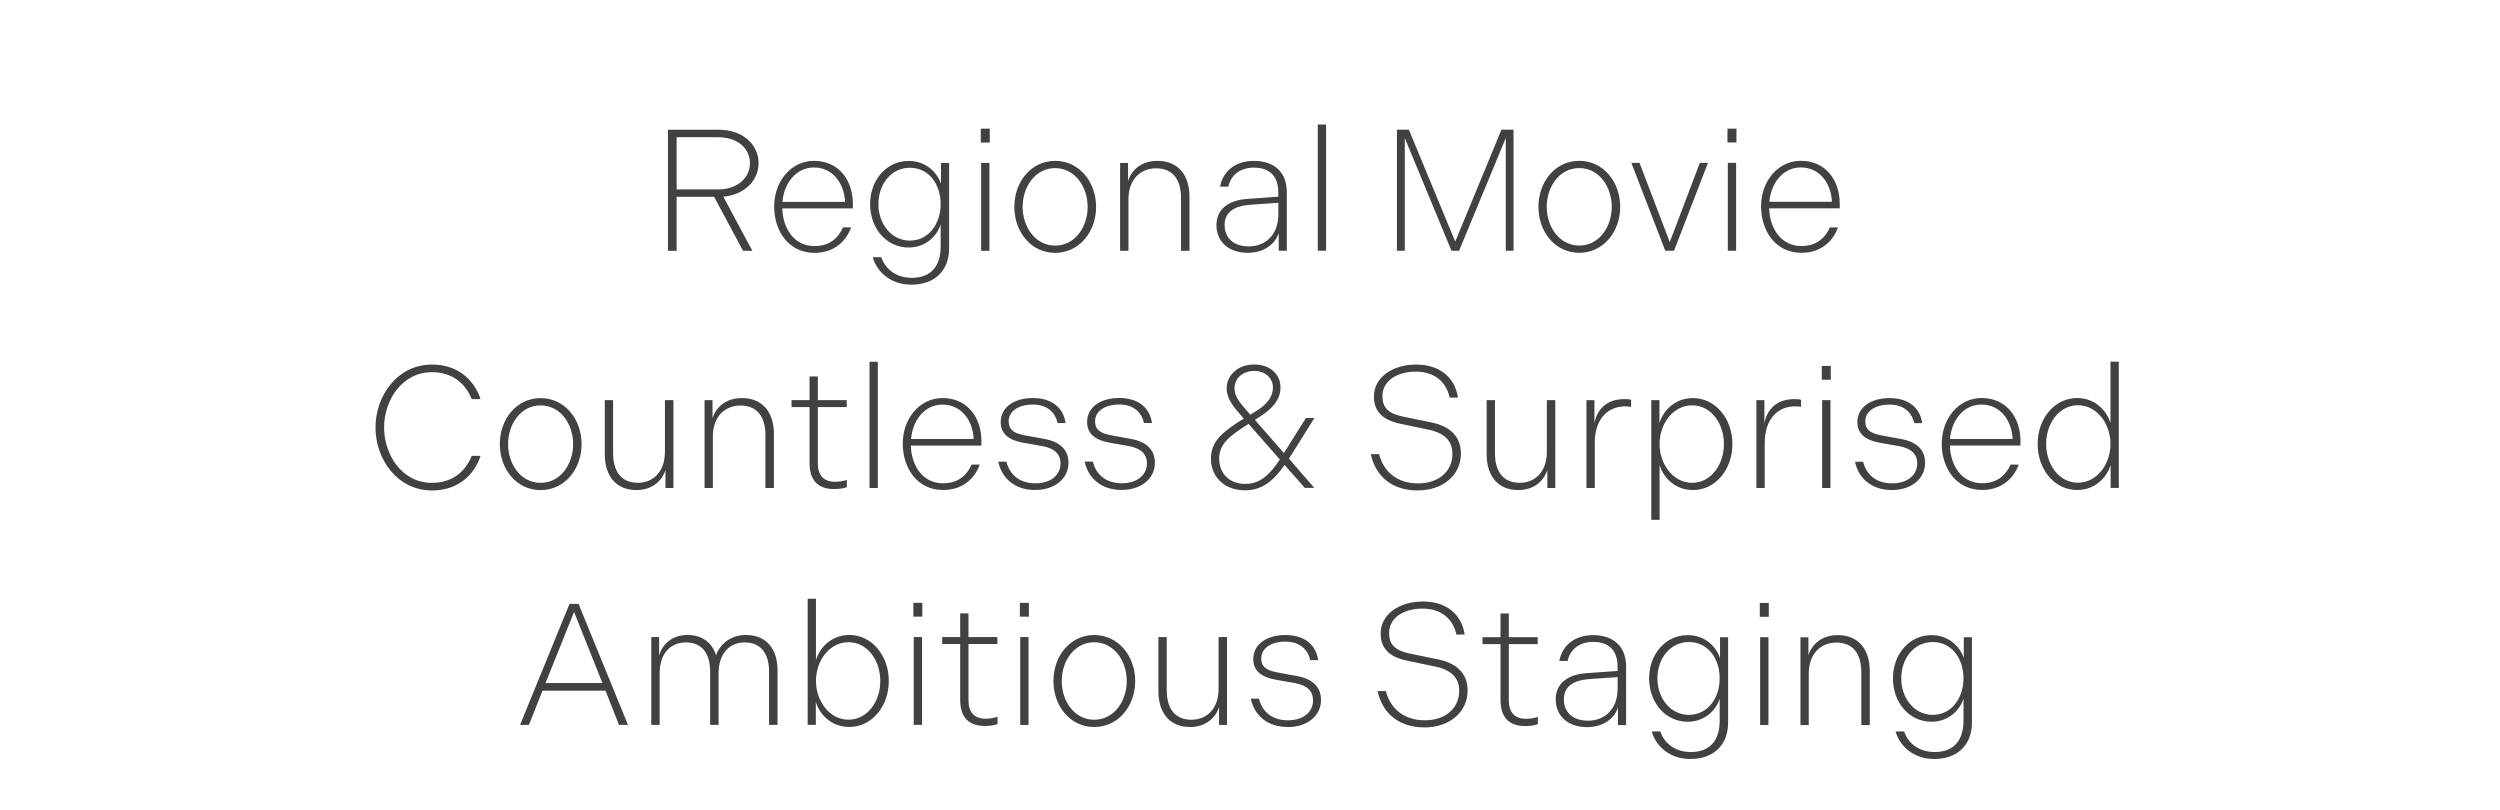 <?xml version="1.0" encoding="UTF-8"?><svg id="Layer_1" xmlns="http://www.w3.org/2000/svg" viewBox="0 0 506 164"><defs><style>.cls-1{fill:#414042;}</style></defs><path class="cls-1" d="m384.81,137.3c0-3.95,2.52-7.35,6.37-7.35s6.23,3.32,6.23,7.35-2.45,7.39-6.23,7.39-6.37-3.43-6.37-7.39m-1.68,0c0,4.93,3.32,8.78,7.8,8.78,3.5,0,5.81-2.42,6.48-4.69v4.48c0,3.92-1.89,6.34-5.85,6.34-3.15,0-5.36-1.75-6.16-4.16h-1.75c.95,3.19,3.82,5.57,7.84,5.57,4.76,0,7.63-2.91,7.63-7.35v-17.29h-1.65v4.23c-.73-2.31-3.04-4.66-6.54-4.66-4.48,0-7.8,3.85-7.8,8.75m-18.72,9.45h1.68v-10.43c0-3.99,2.42-6.26,5.6-6.26,3.39,0,5.04,2.31,5.04,6.02v10.67h1.71v-10.95c0-4.34-2.27-7.25-6.47-7.25-3.08,0-5.21,1.68-5.95,4.1v-3.67h-1.61v17.78Zm-8.16,0h1.68v-17.78h-1.68v17.78Zm-.07-21.91h1.82v-2.8h-1.82v2.8Zm-20.72,12.46c0-3.95,2.52-7.35,6.37-7.35s6.23,3.32,6.23,7.35-2.45,7.39-6.23,7.39-6.37-3.43-6.37-7.39m-1.68,0c0,4.93,3.33,8.78,7.81,8.78,3.5,0,5.81-2.42,6.47-4.69v4.48c0,3.92-1.89,6.34-5.85,6.34-3.15,0-5.35-1.75-6.16-4.16h-1.75c.94,3.19,3.81,5.57,7.84,5.57,4.76,0,7.63-2.91,7.63-7.35v-17.29h-1.64v4.23c-.73-2.31-3.04-4.66-6.54-4.66-4.48,0-7.81,3.85-7.81,8.75m-17.25,4.23c0-2.52,1.82-3.85,5.21-4.09l5.67-.39v2.27c0,4.38-2.77,6.55-5.99,6.55s-4.9-1.82-4.9-4.34m-1.64.04c0,3.25,2.38,5.6,6.33,5.6,3.33,0,5.57-1.78,6.27-3.99v3.57h1.64v-11.86c0-3.92-2.42-6.34-6.68-6.34-3.71,0-6.27,2.1-6.83,5.22h1.68c.49-2.27,2.31-3.85,5.18-3.85,3.15,0,4.93,1.72,4.93,5.04v.84l-6.27.45c-3.85.25-6.26,2.1-6.26,5.32m-6.23,5.39c1.02,0,2.07-.14,2.62-.39v-1.47c-.63.21-1.47.39-2.41.39-2.35,0-3.47-1.4-3.47-3.71v-11.41h5.85v-1.4h-5.85v-4.8h-1.68v4.8h-3.64v1.4h3.64v11.3c0,3.36,1.58,5.28,4.93,5.28m-20.3.28c5.07,0,8.71-3.12,8.71-7.46,0-3.29-1.99-5.49-5.95-6.3l-5.77-1.19c-3.04-.63-4.17-1.89-4.17-4.13,0-3.08,2.9-4.97,6.79-4.97,3.68,0,6.12,2,6.83,5.25h1.68c-.63-4.09-3.67-6.68-8.47-6.68s-8.54,2.59-8.54,6.47c0,2.94,1.68,4.73,5.29,5.49l5.71,1.19c3.29.67,4.9,2.27,4.9,4.94,0,3.39-2.66,5.95-6.96,5.95s-7-2.45-7.88-5.91h-1.68c.95,4.38,4.17,7.35,9.52,7.35m-27.65-.07c3.78,0,6.68-2.2,6.68-5.49,0-2.56-1.61-4.24-4.83-4.83l-4.02-.74c-2.27-.42-3.25-1.19-3.25-2.84,0-2.06,2.03-3.39,4.9-3.39s4.52,1.54,5.01,3.74h1.61c-.42-3.11-2.8-5.08-6.62-5.08s-6.51,1.89-6.51,4.87c0,2.31,1.57,3.64,4.44,4.16l3.99.7c2.52.45,3.67,1.68,3.67,3.47,0,2.45-2.03,4.06-5.08,4.06-3.25,0-5.21-1.75-5.88-4.38h-1.65c.74,3.4,3.36,5.74,7.52,5.74m-26.21-7.24c0,4.34,2.24,7.24,6.4,7.24,3.08,0,5.15-1.75,5.88-4.06v3.64h1.61v-17.78h-1.71v10.47c0,3.99-2.35,6.26-5.5,6.26-3.36,0-5-2.31-5-6.02v-10.71h-1.68v10.95Zm-12.99,5.77c-4.03,0-6.58-3.78-6.58-7.84s2.55-7.84,6.58-7.84,6.58,3.78,6.58,7.84-2.56,7.84-6.58,7.84m0,1.47c4.87,0,8.29-4.23,8.29-9.31s-3.43-9.31-8.29-9.31-8.26,4.24-8.26,9.31,3.39,9.31,8.26,9.31m-14.98-.42h1.68v-17.78h-1.68v17.78Zm-.07-21.91h1.82v-2.8h-1.82v2.8Zm-7.14,22.12c1.01,0,2.06-.14,2.62-.39v-1.47c-.63.21-1.47.39-2.42.39-2.35,0-3.46-1.4-3.46-3.71v-11.41h5.85v-1.4h-5.85v-4.8h-1.68v4.8h-3.64v1.4h3.64v11.3c0,3.36,1.58,5.28,4.94,5.28m-14.35-.21h1.68v-17.78h-1.68v17.78Zm-.07-21.91h1.82v-2.8h-1.82v2.8Zm-19.71,13.02c0-4.09,2.7-7.84,6.58-7.84s6.44,3.71,6.44,7.84-2.59,7.84-6.44,7.84-6.58-3.78-6.58-7.84m-1.68,8.89h1.65v-4.65c.77,2.56,3.15,5.07,6.79,5.07,4.51,0,7.98-4.13,7.98-9.31s-3.47-9.31-7.98-9.31c-3.57,0-5.99,2.49-6.76,5.08v-12.42h-1.68v25.55Zm-31.64,0h1.68v-10.43c0-4.09,2.24-6.26,5.32-6.26,3.33,0,4.9,2.31,4.9,5.95v10.74h1.71v-10.43c0-4.06,2.24-6.26,5.29-6.26,3.32,0,4.93,2.31,4.93,5.95v10.74h1.71v-11.02c0-4.3-2.21-7.18-6.4-7.18-2.97,0-5.21,1.75-6.05,4.1-.77-2.49-2.73-4.1-5.81-4.1-2.91,0-5.01,1.72-5.71,4.17v-3.74h-1.58v17.78Zm-21.42-8.47l5.78-14.39,5.74,14.39h-11.51Zm-5.14,8.47h1.78l2.76-6.93h12.74l2.73,6.93h1.82l-10.01-24.5h-1.82l-10.01,24.5Z"/><path class="cls-1" d="m427.16,89.86c0,4.06-2.7,7.84-6.58,7.84s-6.44-3.71-6.44-7.84,2.59-7.84,6.44-7.84,6.58,3.74,6.58,7.84m1.68,8.89v-25.55h-1.68v12.43c-.77-2.59-3.18-5.07-6.76-5.07-4.52,0-7.98,4.1-7.98,9.31s3.46,9.31,7.98,9.31c3.64,0,6.02-2.52,6.79-5.07v4.65h1.64Zm-34.16-9.9c.28-3.61,2.62-6.97,6.37-6.97s6.12,3.12,6.3,6.97h-12.67Zm-1.68.94c0,4.79,2.8,9.38,8.19,9.38,3.64,0,6.3-2.06,7.39-5.14h-1.64c-.95,2.17-2.77,3.78-5.74,3.78-4.27,0-6.44-3.71-6.54-7.63h14.28v-.94c0-4.58-2.7-8.68-7.88-8.68-4.65,0-8.05,4.17-8.05,9.24m-10.05,9.38c3.78,0,6.68-2.2,6.68-5.49,0-2.56-1.61-4.24-4.83-4.83l-4.03-.74c-2.27-.42-3.25-1.19-3.25-2.83,0-2.07,2.03-3.4,4.9-3.4s4.51,1.54,5.01,3.75h1.61c-.42-3.11-2.8-5.07-6.61-5.07s-6.51,1.89-6.51,4.86c0,2.31,1.58,3.64,4.45,4.17l3.99.7c2.52.46,3.68,1.68,3.68,3.47,0,2.45-2.03,4.06-5.08,4.06-3.26,0-5.21-1.75-5.88-4.38h-1.64c.73,3.4,3.36,5.74,7.52,5.74m-14.17-.42h1.68v-17.78h-1.68v17.78Zm-.07-21.91h1.82v-2.8h-1.82v2.8Zm-13.23,21.91h1.68v-9.14c0-4.86,2.66-7.38,6.16-7.38.46,0,.84.03,1.19.1v-1.43c-.32-.11-.84-.14-1.36-.14-3.46,0-5.49,1.96-6.06,4.86v-4.65h-1.61v17.78Zm-19.6-8.89c0-4.1,2.7-7.84,6.58-7.84s6.44,3.71,6.44,7.84-2.59,7.84-6.44,7.84-6.58-3.78-6.58-7.84m-1.68-8.89v24.22h1.68v-11.09c.77,2.59,3.18,5.07,6.76,5.07,4.52,0,7.98-4.13,7.98-9.31s-3.46-9.31-7.98-9.31c-3.64,0-6.02,2.52-6.79,5.07v-4.65h-1.64Zm-13.12,17.78h1.68v-9.14c0-4.86,2.66-7.38,6.16-7.38.45,0,.84.03,1.19.1v-1.43c-.32-.11-.84-.14-1.37-.14-3.46,0-5.49,1.96-6.05,4.86v-4.65h-1.61v17.78Zm-20.2-6.82c0,4.34,2.24,7.24,6.4,7.24,3.08,0,5.14-1.75,5.88-4.06v3.64h1.61v-17.78h-1.71v10.47c0,3.99-2.35,6.26-5.49,6.26-3.36,0-5.01-2.31-5.01-6.02v-10.71h-1.68v10.96Zm-13.93,7.31c5.08,0,8.72-3.11,8.72-7.45,0-3.29-2-5.5-5.95-6.3l-5.77-1.19c-3.05-.63-4.17-1.89-4.17-4.13,0-3.08,2.9-4.97,6.79-4.97,3.67,0,6.12,2,6.82,5.25h1.68c-.63-4.1-3.68-6.68-8.47-6.68s-8.54,2.59-8.54,6.47c0,2.94,1.68,4.72,5.29,5.5l5.7,1.19c3.29.67,4.9,2.28,4.9,4.94,0,3.39-2.66,5.95-6.96,5.95s-7-2.45-7.88-5.92h-1.68c.95,4.38,4.17,7.35,9.52,7.35m-34.93-1.33c-3.25,0-5.28-2.14-5.28-5.11,0-3.22,2.49-4.79,5.95-7.04l6.33,7.21c-1.99,2.98-3.88,4.94-7,4.94m-2.17-19.36c0-2.1,1.75-3.5,3.99-3.5s3.78,1.47,3.78,3.32c0,2.1-1.37,3.57-3.54,4.9l-1.05.63-.35-.42c-1.65-1.89-2.84-3.15-2.84-4.93m11.48,13.54l4.69-7.52h-1.71l-4.24,6.75-.21.35-5.88-6.72.84-.53c2.41-1.54,4.34-3.32,4.34-6.06,0-2.56-2.03-4.62-5.32-4.62s-5.57,2.14-5.57,4.86c0,2.1,1.4,3.75,3.04,5.6l.42.49c-3.99,2.49-6.65,4.41-6.65,8.12,0,3.5,2.55,6.4,6.9,6.4,3.57,0,5.88-2.06,8.01-5.14l4.1,4.65h1.92l-5.14-5.92c.14-.24.28-.49.45-.74m-34.26,7.07c3.78,0,6.68-2.2,6.68-5.49,0-2.56-1.61-4.24-4.83-4.83l-4.03-.74c-2.27-.42-3.25-1.19-3.25-2.83,0-2.07,2.03-3.4,4.9-3.4s4.51,1.54,5.01,3.75h1.61c-.42-3.11-2.8-5.07-6.62-5.07s-6.51,1.89-6.51,4.86c0,2.31,1.57,3.64,4.44,4.17l3.99.7c2.52.46,3.68,1.68,3.68,3.47,0,2.45-2.03,4.06-5.07,4.06-3.26,0-5.22-1.75-5.88-4.38h-1.65c.74,3.4,3.36,5.74,7.53,5.74m-17.5,0c3.78,0,6.69-2.2,6.69-5.49,0-2.56-1.61-4.24-4.83-4.83l-4.03-.74c-2.27-.42-3.25-1.19-3.25-2.83,0-2.07,2.03-3.4,4.9-3.4s4.51,1.54,5.01,3.75h1.61c-.42-3.11-2.8-5.07-6.62-5.07s-6.51,1.89-6.51,4.86c0,2.31,1.57,3.64,4.44,4.17l3.99.7c2.52.46,3.68,1.68,3.68,3.47,0,2.45-2.03,4.06-5.08,4.06-3.25,0-5.21-1.75-5.88-4.38h-1.65c.74,3.4,3.36,5.74,7.52,5.74m-25.16-10.32c.28-3.61,2.62-6.97,6.37-6.97s6.12,3.12,6.3,6.97h-12.67Zm-1.68.94c0,4.79,2.8,9.38,8.19,9.38,3.64,0,6.3-2.06,7.38-5.14h-1.65c-.94,2.17-2.76,3.78-5.74,3.78-4.27,0-6.44-3.71-6.54-7.63h14.28v-.94c0-4.58-2.7-8.68-7.88-8.68-4.65,0-8.05,4.17-8.05,9.24m-6.72,8.96h1.68v-25.55h-1.68v25.55Zm-7.21.21c1.01,0,2.07-.14,2.62-.38v-1.47c-.63.21-1.47.38-2.41.38-2.35,0-3.46-1.4-3.46-3.71v-11.41h5.85v-1.4h-5.85v-4.79h-1.68v4.79h-3.64v1.4h3.64v11.31c0,3.36,1.57,5.28,4.93,5.28m-26.18-.21h1.68v-10.43c0-3.99,2.42-6.26,5.6-6.26,3.4,0,5.04,2.31,5.04,6.02v10.67h1.72v-10.96c0-4.34-2.28-7.24-6.48-7.24-3.08,0-5.21,1.68-5.95,4.1v-3.68h-1.61v17.78Zm-20.19-6.82c0,4.34,2.24,7.24,6.4,7.24,3.08,0,5.15-1.75,5.88-4.06v3.64h1.61v-17.78h-1.72v10.47c0,3.99-2.35,6.26-5.49,6.26-3.36,0-5-2.31-5-6.02v-10.71h-1.68v10.96Zm-12.99,5.78c-4.03,0-6.58-3.78-6.58-7.84s2.56-7.84,6.58-7.84,6.58,3.78,6.58,7.84-2.56,7.84-6.58,7.84m0,1.47c4.86,0,8.29-4.23,8.29-9.31s-3.43-9.31-8.29-9.31-8.26,4.24-8.26,9.31,3.4,9.31,8.26,9.31m-21.98.07c5,0,8.43-2.83,9.83-7h-1.79c-1.26,3.15-3.89,5.46-8.05,5.46-6.12,0-9.69-5.74-9.69-11.2s3.57-11.2,9.69-11.2c4.16,0,6.79,2.31,8.05,5.46h1.79c-1.4-4.17-4.83-7-9.83-7-7.07,0-11.44,6.37-11.44,12.74s4.37,12.74,11.44,12.74"/><path class="cls-1" d="m358.12,40.85c.28-3.6,2.62-6.96,6.37-6.96s6.12,3.11,6.3,6.96h-12.67Zm-1.68.94c0,4.8,2.8,9.38,8.19,9.38,3.64,0,6.3-2.07,7.38-5.15h-1.64c-.95,2.17-2.77,3.78-5.74,3.78-4.27,0-6.44-3.71-6.55-7.63h14.28v-.94c0-4.58-2.7-8.68-7.88-8.68-4.65,0-8.05,4.17-8.05,9.24m-6.72,8.96h1.68v-17.78h-1.68v17.78Zm-.07-21.91h1.82v-2.8h-1.82v2.8Zm-12.6,21.91h1.79l6.86-17.78h-1.64l-6.09,16.03-6.12-16.03h-1.65l6.86,17.78Zm-17.4-1.05c-4.02,0-6.58-3.78-6.58-7.84s2.56-7.84,6.58-7.84,6.58,3.78,6.58,7.84-2.55,7.84-6.58,7.84m0,1.47c4.86,0,8.29-4.24,8.29-9.31s-3.43-9.31-8.29-9.31-8.26,4.24-8.26,9.31,3.39,9.31,8.26,9.31m-36.89-.42h1.58v-22.82l9.45,22.82h1.54l9.45-22.82v22.82h1.57v-24.5h-2.45l-9.35,22.65-9.38-22.65h-2.42v24.5Zm-16.03,0h1.68v-25.55h-1.68v25.55Zm-18.86-5.21c0-2.52,1.82-3.85,5.21-4.1l5.67-.39v2.28c0,4.38-2.76,6.54-5.98,6.54s-4.9-1.82-4.9-4.34m-1.65.04c0,3.25,2.38,5.6,6.34,5.6,3.32,0,5.56-1.79,6.26-3.99v3.57h1.64v-11.86c0-3.92-2.42-6.33-6.68-6.33-3.71,0-6.26,2.1-6.83,5.22h1.68c.49-2.28,2.31-3.85,5.18-3.85,3.15,0,4.93,1.71,4.93,5.04v.84l-6.26.45c-3.85.25-6.26,2.1-6.26,5.32m-19.49,5.18h1.68v-10.43c0-3.99,2.41-6.26,5.6-6.26,3.4,0,5.04,2.31,5.04,6.02v10.67h1.71v-10.95c0-4.34-2.28-7.25-6.48-7.25-3.08,0-5.21,1.68-5.95,4.1v-3.68h-1.61v17.78Zm-13.16-1.05c-4.02,0-6.58-3.78-6.58-7.84s2.56-7.84,6.58-7.84,6.58,3.78,6.58,7.84-2.55,7.84-6.58,7.84m0,1.47c4.87,0,8.29-4.24,8.29-9.31s-3.43-9.31-8.29-9.31-8.26,4.24-8.26,9.31,3.4,9.31,8.26,9.31m-14.98-.42h1.68v-17.78h-1.68v17.78Zm-.07-21.91h1.82v-2.8h-1.82v2.8Zm-20.72,12.46c0-3.96,2.52-7.35,6.37-7.35s6.23,3.32,6.23,7.35-2.45,7.39-6.23,7.39-6.37-3.43-6.37-7.39m-1.68,0c0,4.93,3.32,8.79,7.8,8.79,3.5,0,5.81-2.42,6.48-4.69v4.48c0,3.92-1.89,6.34-5.85,6.34-3.15,0-5.36-1.75-6.16-4.17h-1.75c.94,3.18,3.82,5.56,7.84,5.56,4.76,0,7.63-2.9,7.63-7.35v-17.29h-1.65v4.24c-.74-2.31-3.04-4.65-6.54-4.65-4.48,0-7.8,3.85-7.8,8.75m-17.74-.46c.28-3.6,2.62-6.96,6.37-6.96s6.12,3.11,6.3,6.96h-12.67Zm-1.68.94c0,4.8,2.8,9.38,8.19,9.38,3.64,0,6.3-2.07,7.38-5.15h-1.64c-.95,2.17-2.76,3.78-5.74,3.78-4.27,0-6.44-3.71-6.54-7.63h14.28v-.94c0-4.58-2.69-8.68-7.88-8.68-4.65,0-8.05,4.17-8.05,9.24m-19.74-3.46v-10.57h8.36c4.1,0,6.48,2.38,6.48,5.25s-2.38,5.32-6.48,5.32h-8.36Zm-1.75,12.42h1.75v-10.92h7.59l5.85,10.92h1.89l-5.88-10.95c4.3-.39,7.14-3.29,7.14-6.79,0-3.71-3.15-6.76-8.05-6.76h-10.29v24.5Z"/></svg>